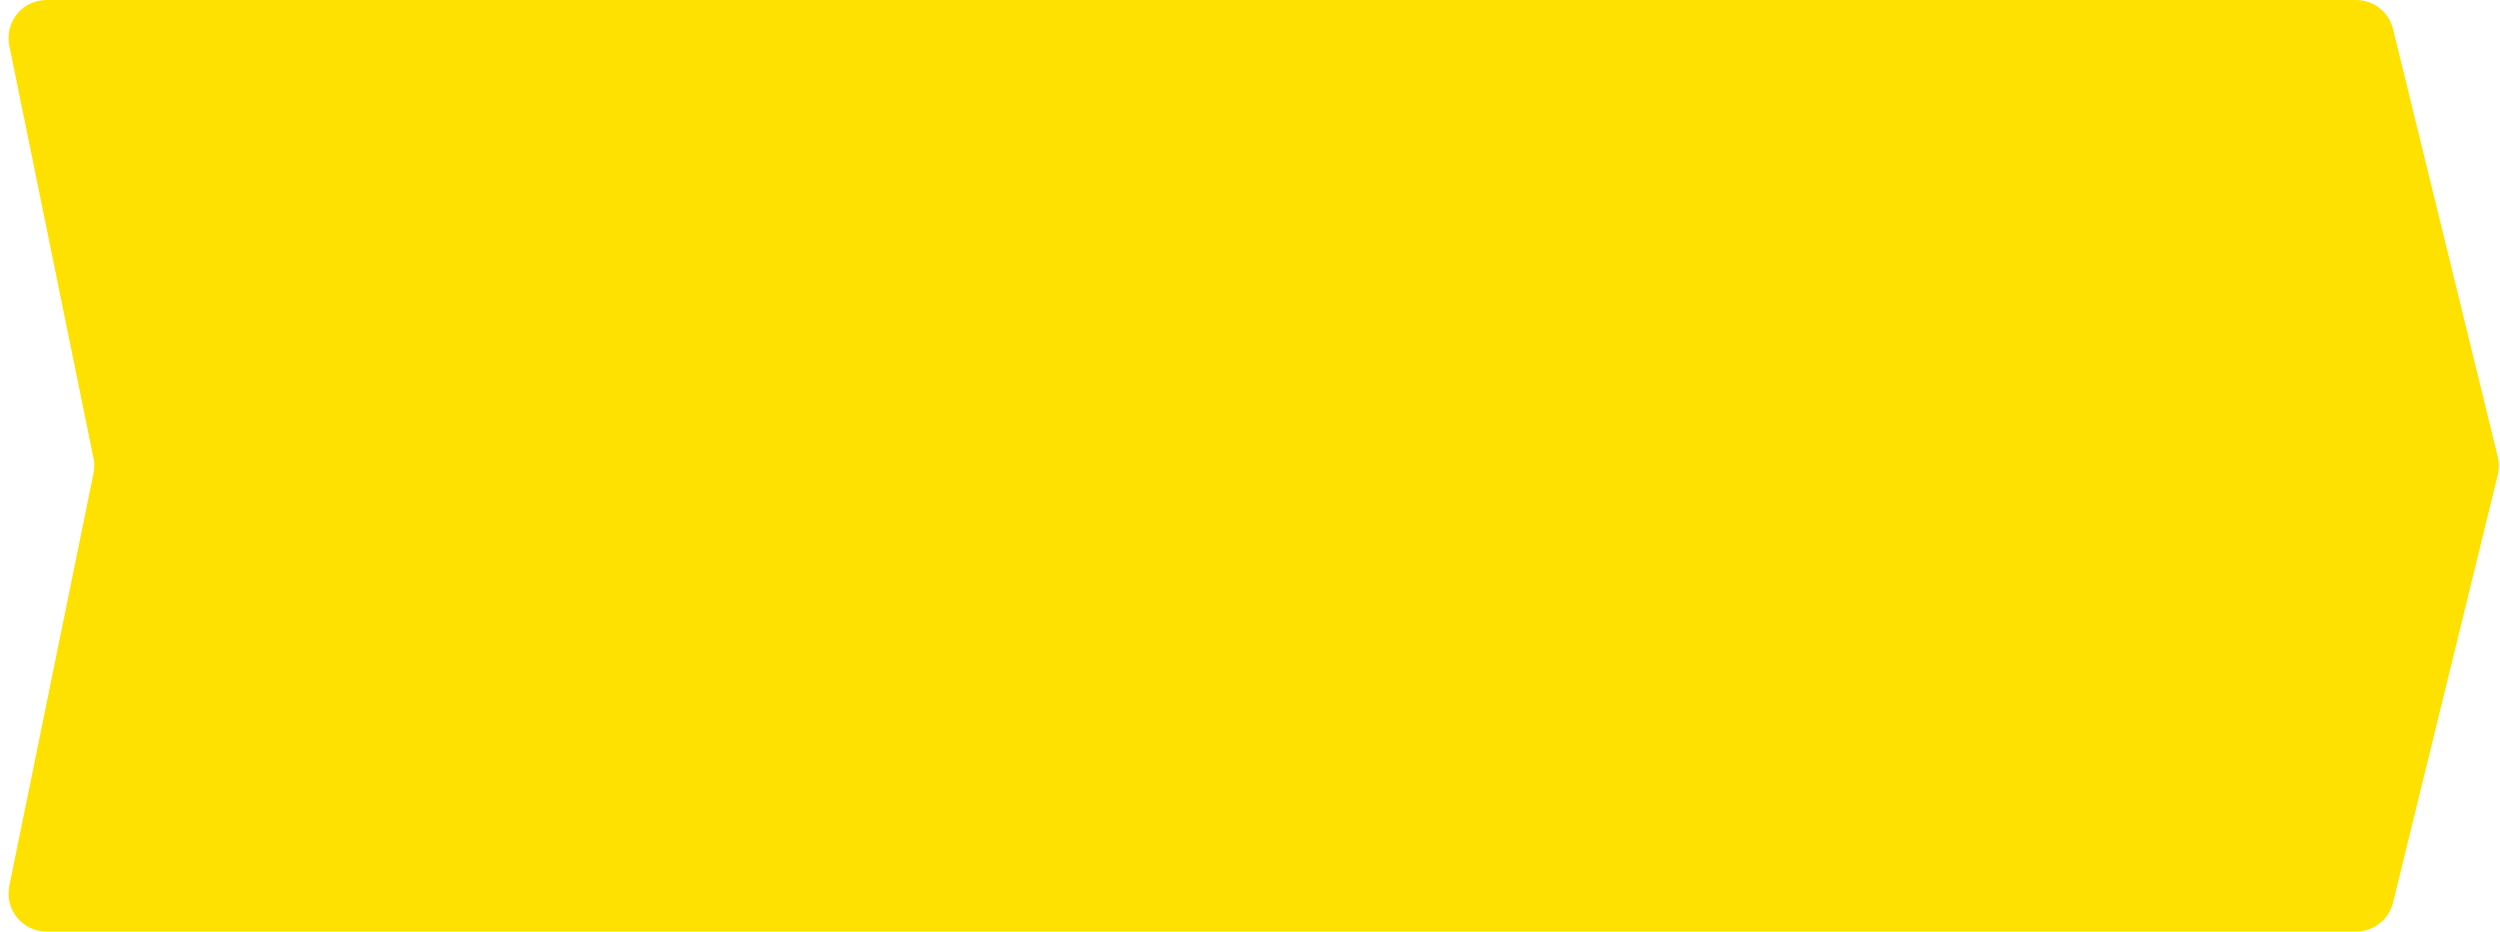 <svg width="263" height="98" viewBox="0 0 263 98" fill="none" xmlns="http://www.w3.org/2000/svg">
<path d="M4.898 1H247.861C249.157 1 250.295 1.83 250.703 3.039L250.775 3.286L261.796 48.286C261.896 48.696 261.908 49.123 261.833 49.537L261.796 49.714L250.775 94.714C250.447 96.056 249.243 97 247.861 97H4.898C3.06 97 1.669 95.367 1.929 93.574L1.959 93.4L10.816 50C10.934 49.423 10.949 48.829 10.86 48.248L10.816 48L1.959 4.6C1.58 2.74 3.001 1 4.898 1Z" fill="#FFE100" stroke="#FFE100" stroke-width="2"/>
</svg>
